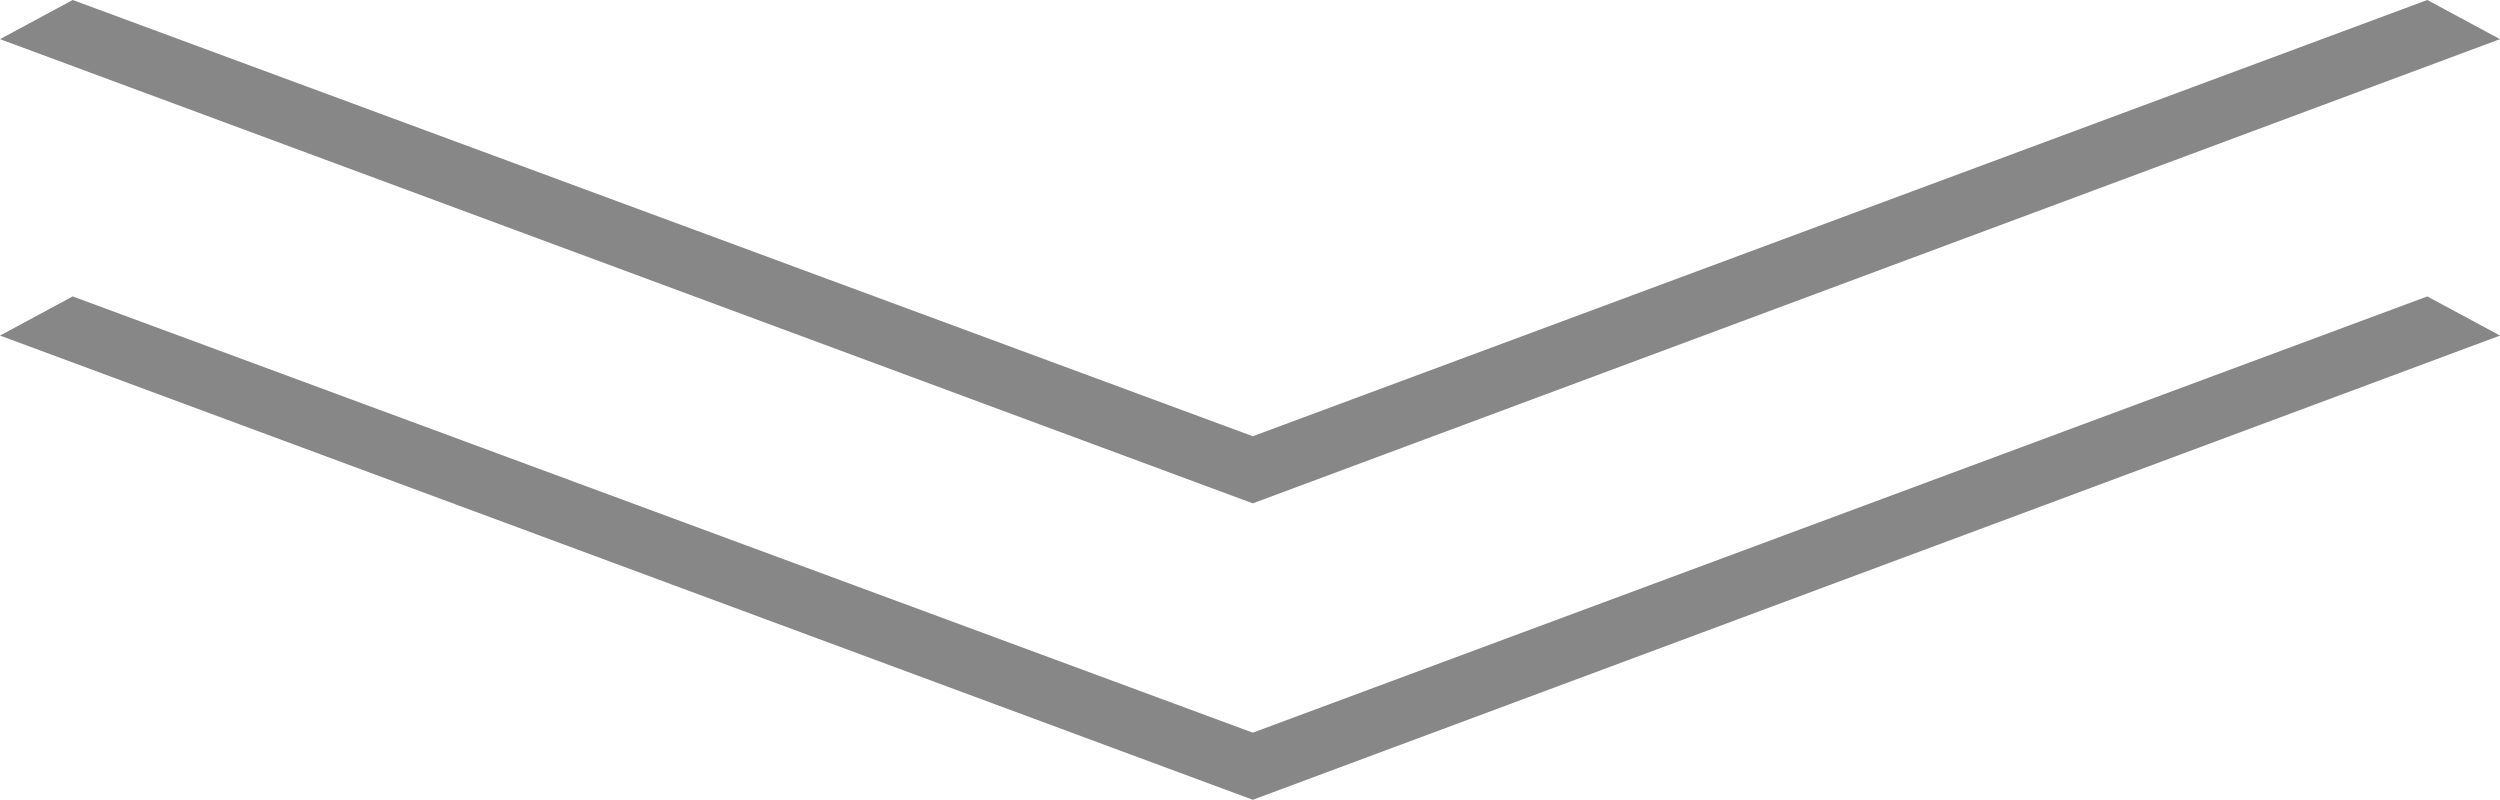 <?xml version="1.0" encoding="utf-8"?>
<!-- Generator: Adobe Illustrator 22.1.0, SVG Export Plug-In . SVG Version: 6.00 Build 0)  -->
<svg version="1.1" id="Layer_1" xmlns="http://www.w3.org/2000/svg" xmlns:xlink="http://www.w3.org/1999/xlink" x="0px" y="0px"
	 viewBox="0 0 44.7 14.3" style="enable-background:new 0 0 44.7 14.3;" xml:space="preserve">
<style type="text/css">
	.st0{fill:#878787;}
</style>
<polygon class="st0" points="1.3,5.3 0,6 22.4,14.3 44.7,6 43.4,5.3 22.4,13.1 "/>
<polygon class="st0" points="43.4,0 22.4,7.8 1.3,0 0,0.7 22.4,9 44.7,0.7 "/>
</svg>
